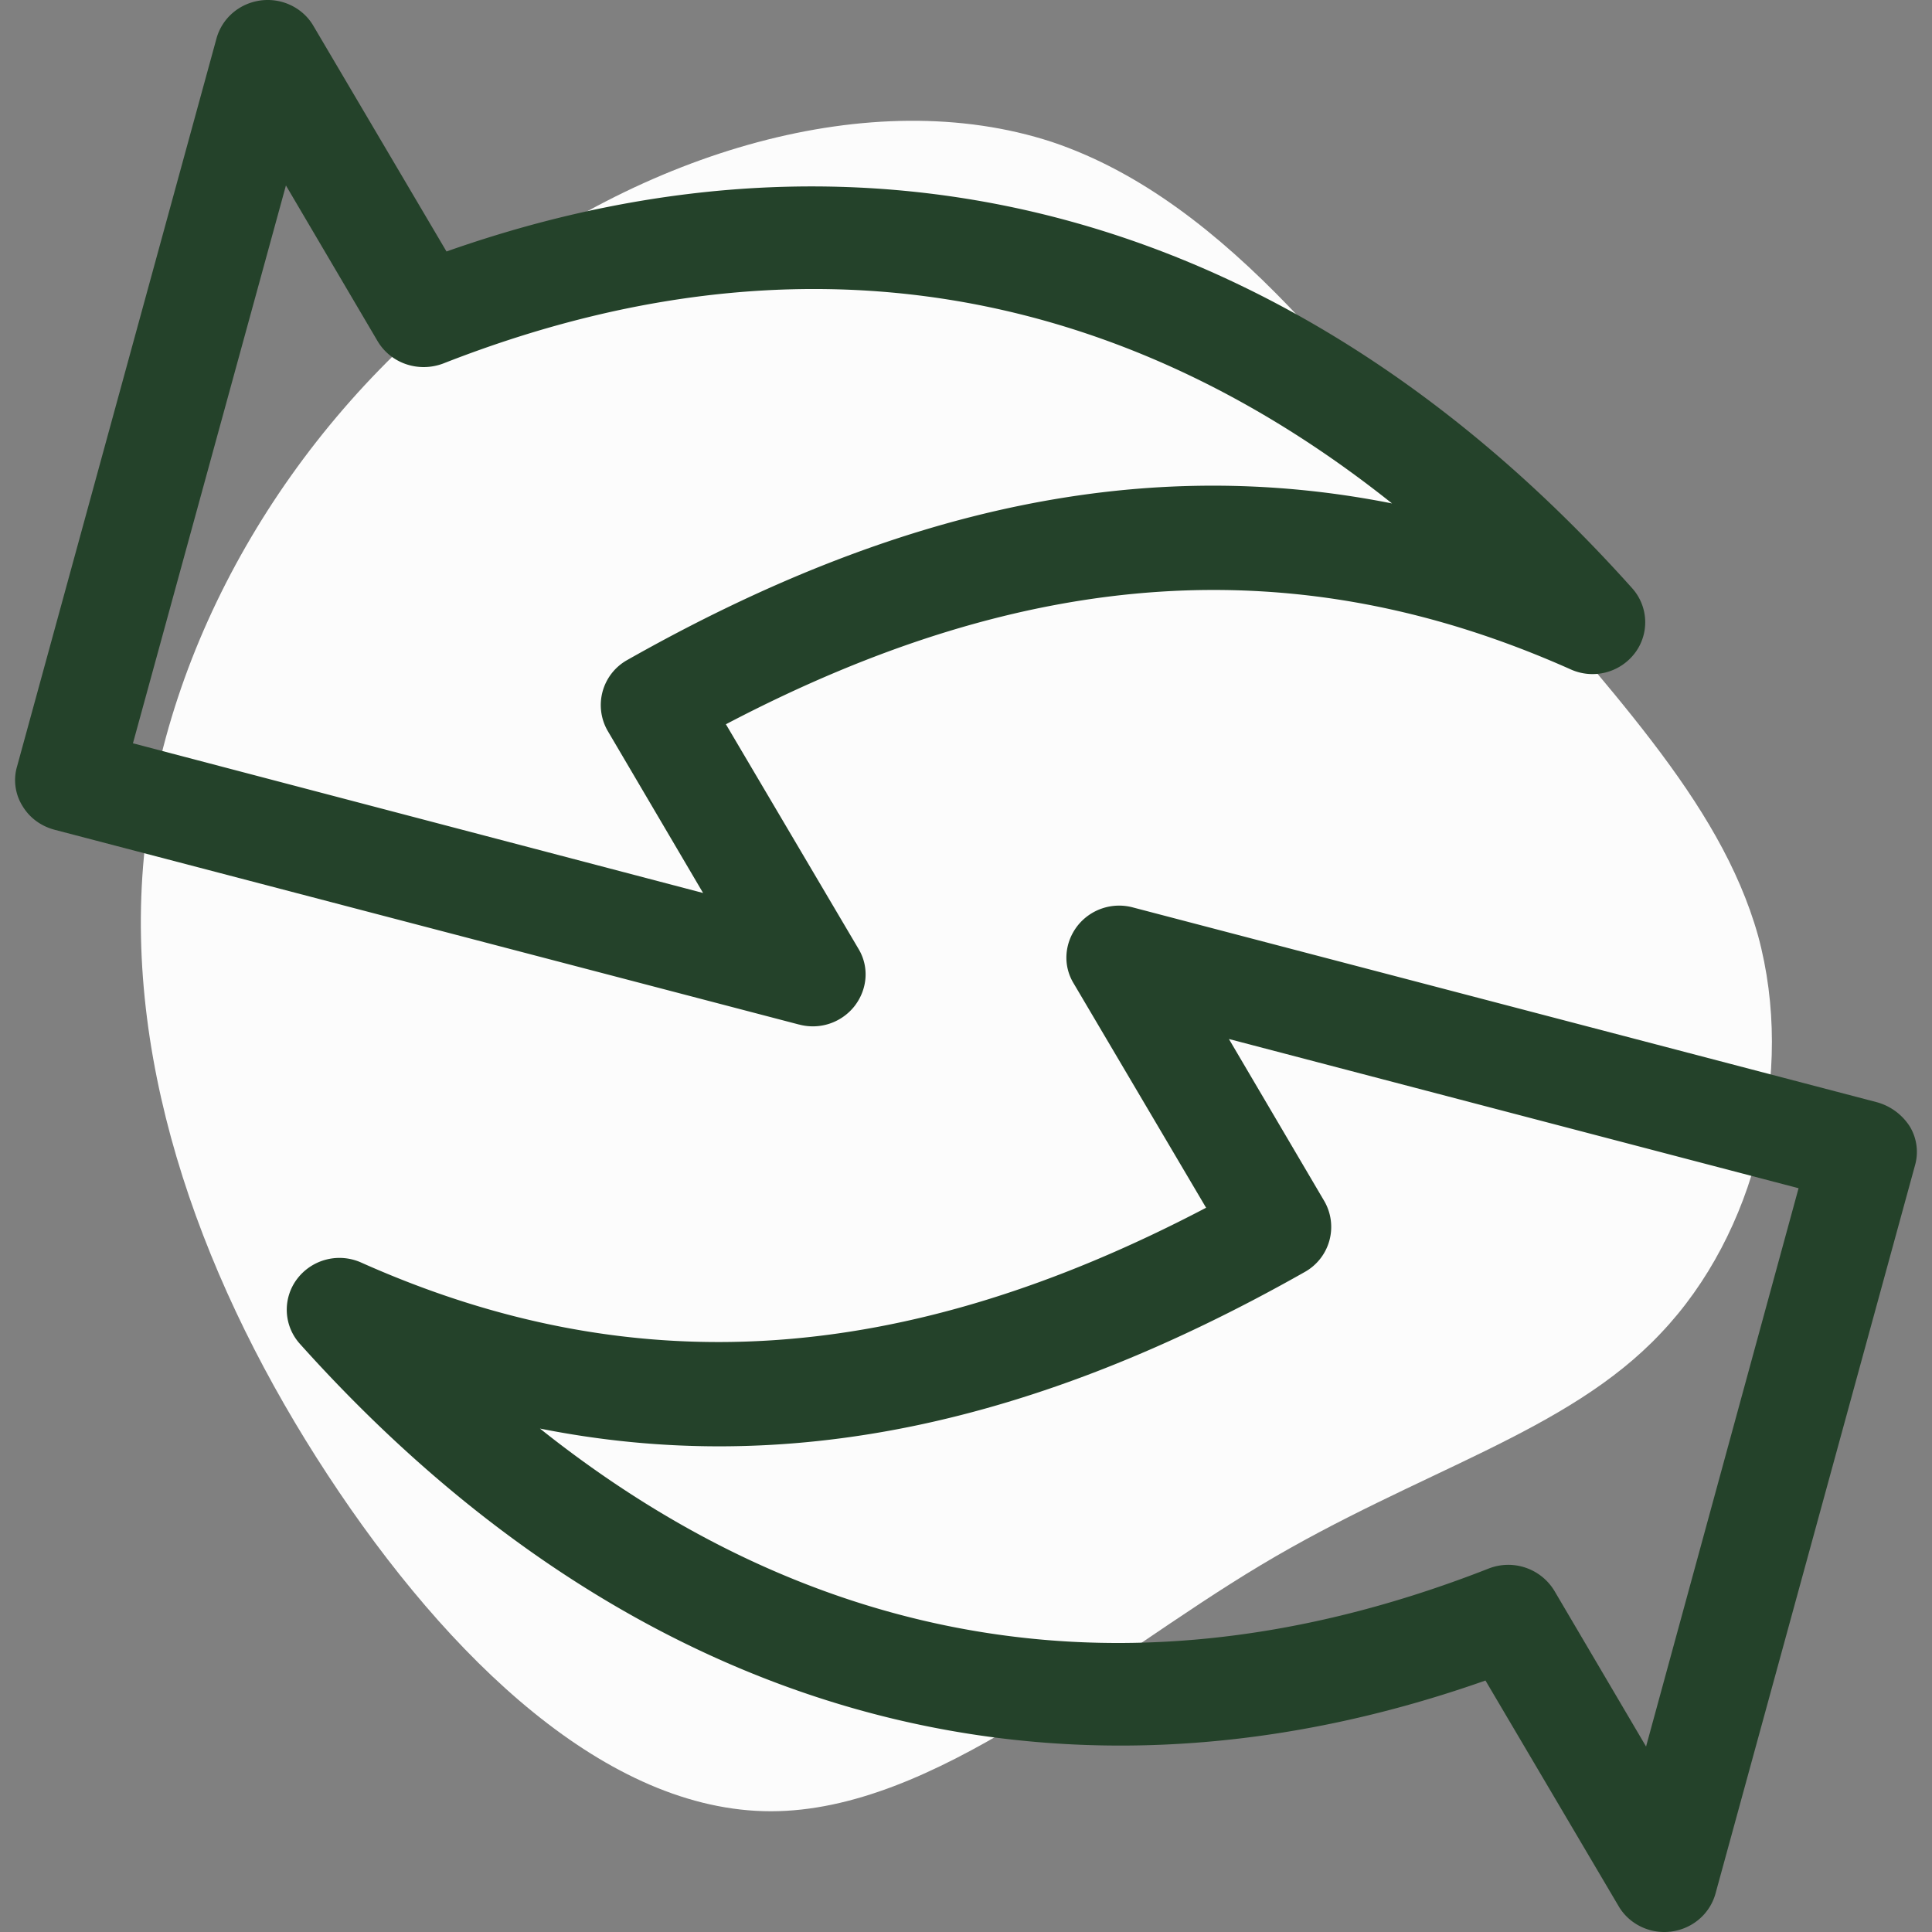 <svg width="48" height="48" fill="none" xmlns="http://www.w3.org/2000/svg"><rect width="100%" height="100%" fill="#808080" stroke="none"/><path d="M36.846 13.372c3.043 3.7 5.878 6.475 6.833 9.876.924 3.402-.06 7.4-2.417 9.876-2.328 2.477-5.998 3.402-9.936 5.76C27.387 41.24 23.21 45 19.152 45s-7.997-3.76-11.01-8.355C5.128 32.05 3.069 26.62 3.576 21.28c.508-5.311 3.58-10.563 7.997-14.024 4.386-3.491 10.085-5.192 14.56-3.73 4.447 1.492 7.67 6.117 10.713 9.847Z" fill="#FCFCFC"/><path d="M19.853 25.454a1.317 1.317 0 0 0 1.381-.462c.319-.415.366-.97.094-1.42l-3.293-5.578c7.531-3.95 14.236-4.378 20.989-1.363a1.32 1.32 0 0 0 1.593-.404 1.267 1.267 0 0 0-.07-1.617C32.294 5.393 21.871 2.448 11.093 6.248L7.789.647c-.26-.45-.78-.705-1.31-.636-.532.07-.957.44-1.098.936L.423 19.045c-.095.323-.048.681.13.97.177.3.46.508.802.6l18.498 4.84ZM7.104 4.608l2.278 3.869c.33.554 1.016.785 1.63.554 10.128-3.973 18.013-.958 23.573 3.477-6.091-1.213-12.253.069-19.005 3.892a1.282 1.282 0 0 0-.484 1.755l2.372 4.031-14.165-3.719 3.801-13.86ZM46.633 27.385l-18.486-4.84a1.317 1.317 0 0 0-1.381.462c-.319.416-.366.97-.094 1.421l3.293 5.578c-7.531 3.95-14.236 4.378-20.989 1.363a1.32 1.32 0 0 0-1.593.404 1.266 1.266 0 0 0 .07 1.617c8.264 9.217 18.675 12.162 29.453 8.362l3.305 5.601c.26.45.78.705 1.31.636.532-.07.957-.44 1.098-.936l4.958-18.098a1.218 1.218 0 0 0-.13-.97 1.417 1.417 0 0 0-.814-.6Zm-5.737 16.007-2.278-3.869a1.339 1.339 0 0 0-1.63-.554c-10.128 3.973-18.013.958-23.573-3.477 6.091 1.213 12.253-.069 19.005-3.892a1.282 1.282 0 0 0 .484-1.755l-2.372-4.031 14.153 3.707-3.789 13.871Z" fill="#24422A"/></svg>
